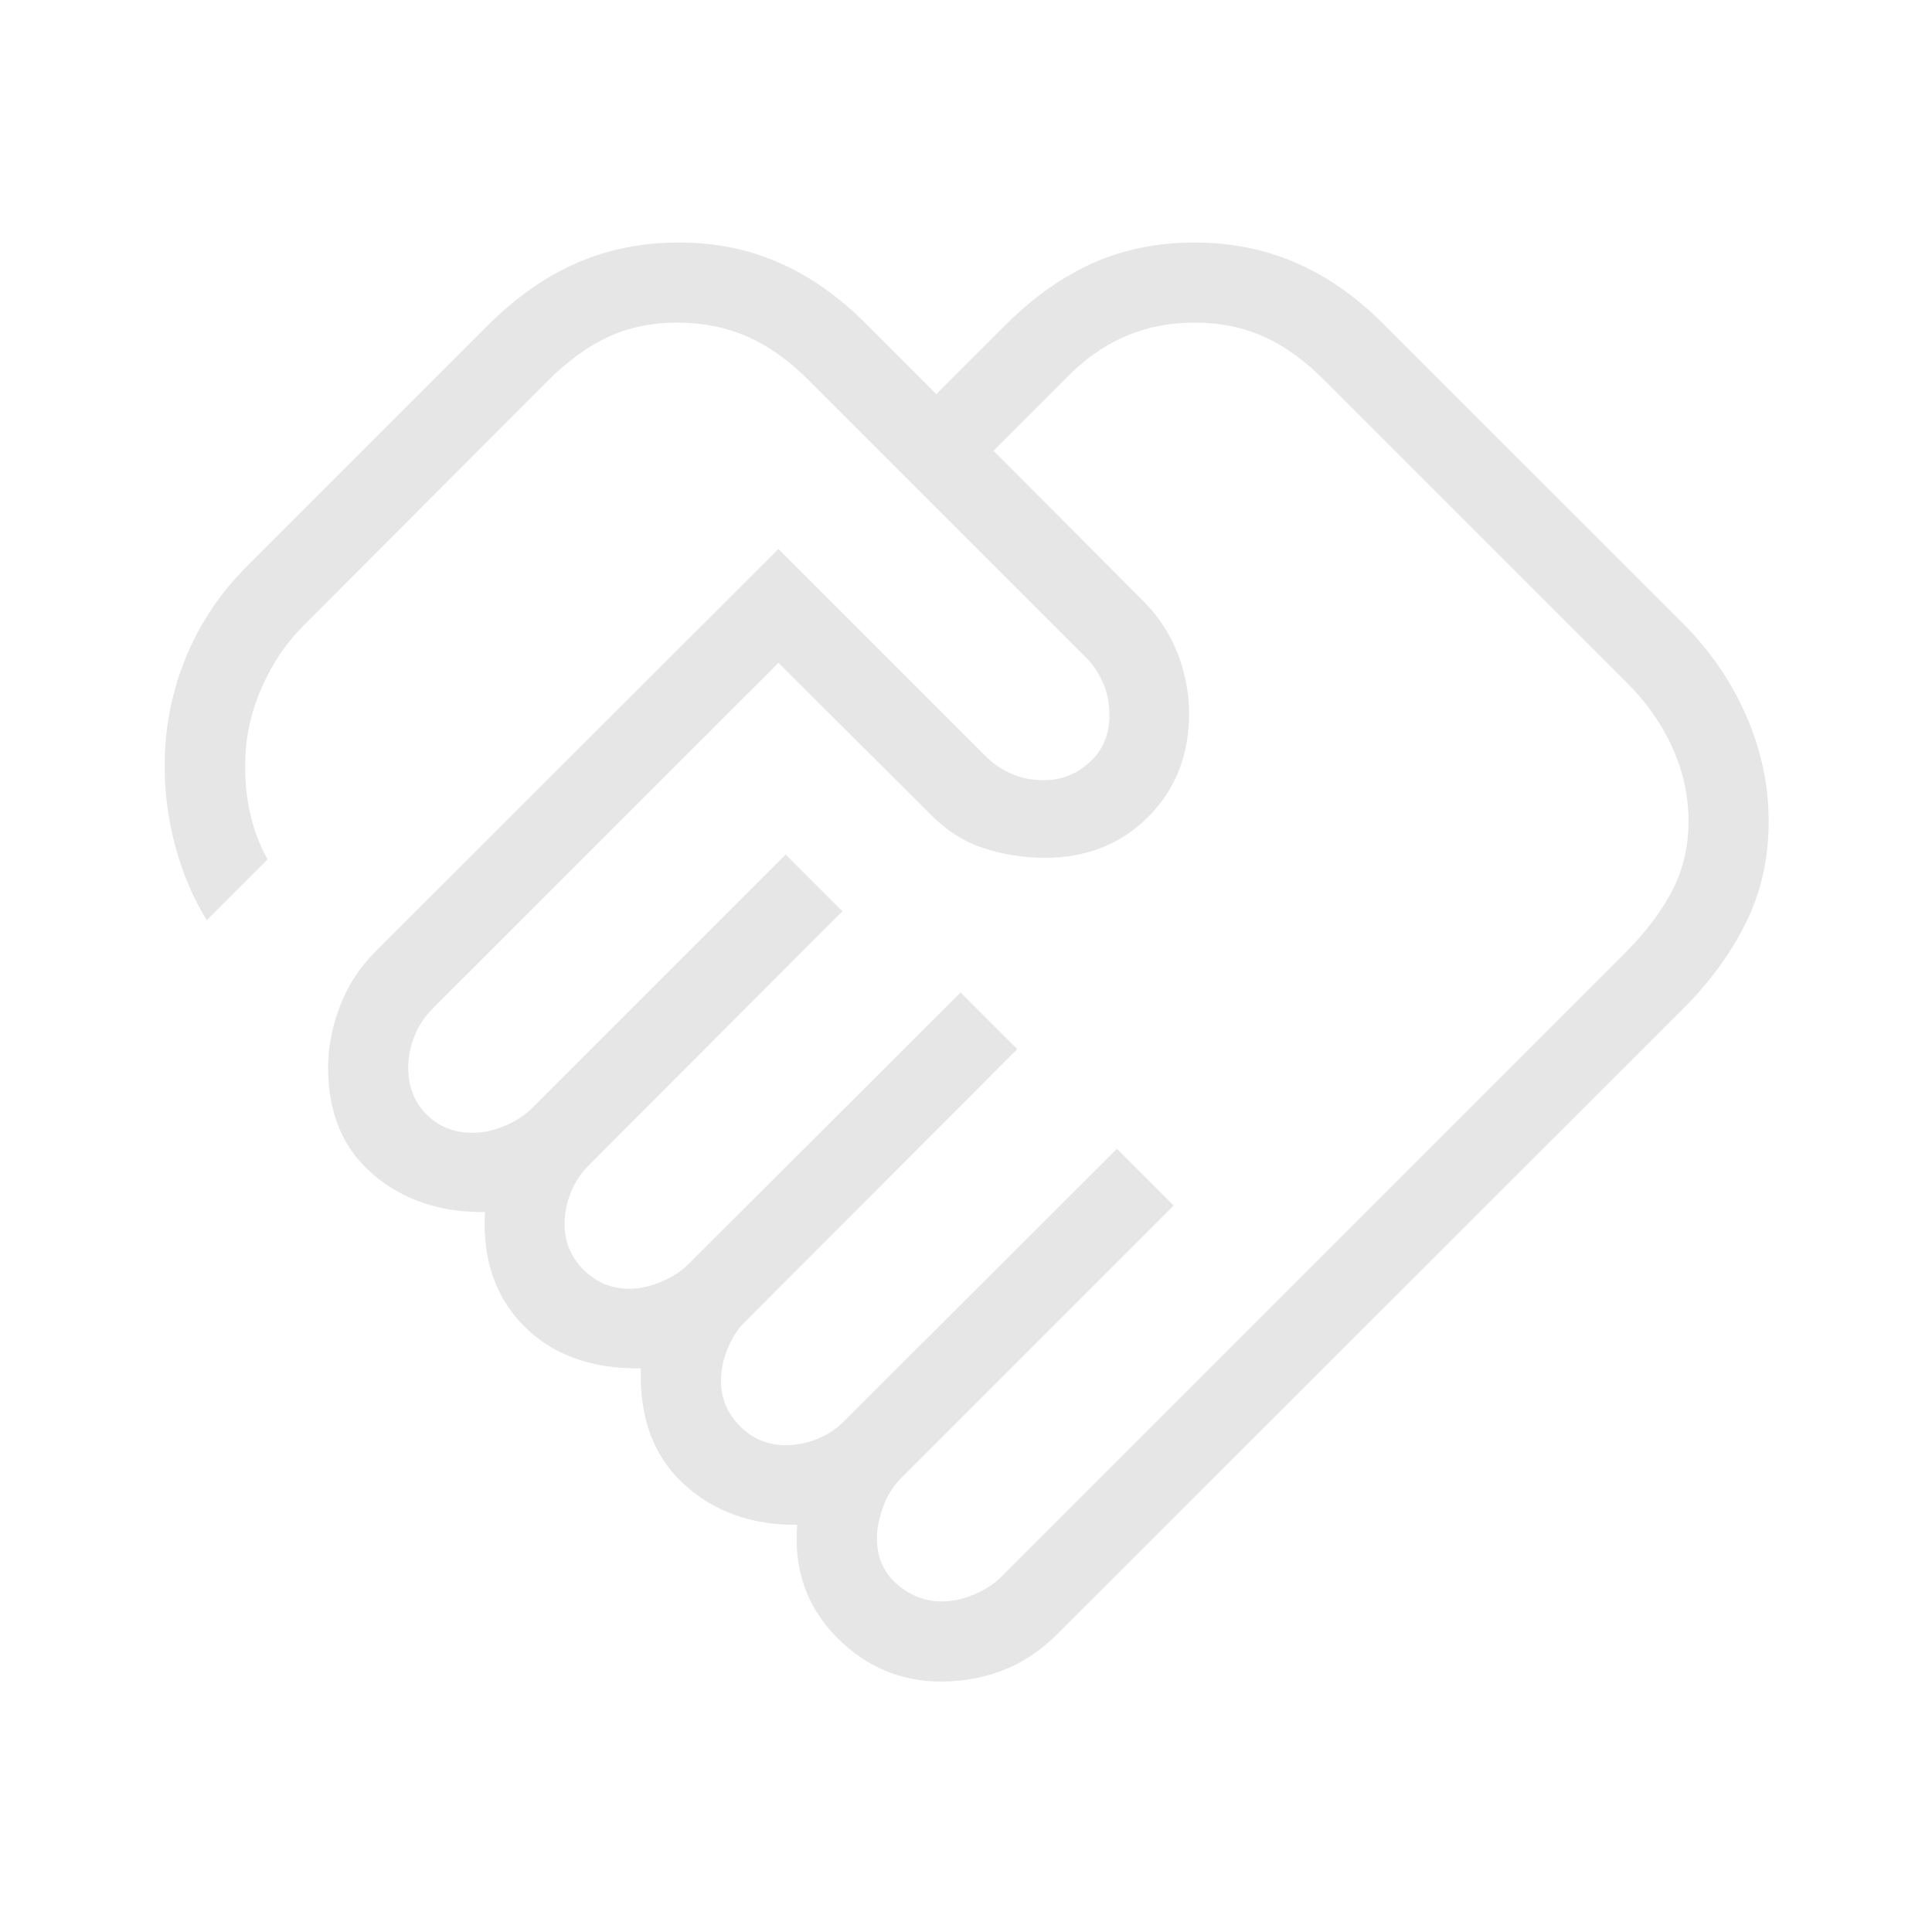 <?xml version="1.0" encoding="UTF-8"?> <svg xmlns="http://www.w3.org/2000/svg" width="336" height="336" viewBox="0 0 336 336" fill="none"><path d="M163.837 278.505C165.658 278.505 167.525 278.097 169.439 277.279C171.352 276.462 172.899 275.463 174.079 274.284L282.707 165.641C286.209 162.139 288.912 158.563 290.817 154.912C292.712 151.243 293.659 147.22 293.659 142.845C293.659 138.414 292.712 134.113 290.817 129.942C288.912 125.762 286.209 121.954 282.707 118.517L230.455 66.264C227.009 62.763 223.465 60.194 219.824 58.559C216.191 56.924 212.16 56.107 207.729 56.107C203.354 56.107 199.29 56.924 195.537 58.559C191.784 60.194 188.249 62.758 184.933 66.251L172.783 78.401L198.56 104.248C201.329 106.97 203.396 110.063 204.761 113.528C206.117 116.993 206.795 120.509 206.795 124.076C206.795 131.331 204.422 137.332 199.675 142.079C194.928 146.826 188.932 149.194 181.687 149.185C178.11 149.185 174.622 148.642 171.222 147.555C167.822 146.468 164.762 144.564 162.04 141.842L135.384 115.284L75.218 175.437C73.815 176.849 72.761 178.451 72.055 180.244C71.349 182.037 70.996 183.848 70.996 185.678C70.996 188.966 72.05 191.674 74.159 193.801C76.258 195.938 78.952 197.006 82.24 197.006C84.061 197.006 85.928 196.597 87.842 195.78C89.755 194.953 91.302 193.95 92.482 192.77L136.638 148.614L146.503 158.479L102.417 202.649C101.005 204.052 99.946 205.65 99.24 207.443C98.543 209.245 98.195 211.056 98.195 212.877C98.195 215.989 99.291 218.641 101.483 220.833C103.675 223.025 106.327 224.126 109.439 224.135C111.26 224.135 113.127 223.722 115.041 222.895C116.954 222.069 118.501 221.07 119.681 219.9L167.056 172.608L176.921 182.459L129.616 229.834C128.38 231.014 127.368 232.561 126.578 234.474C125.779 236.388 125.38 238.255 125.38 240.076C125.38 243.178 126.48 245.826 128.682 248.018C130.874 250.229 133.526 251.334 136.638 251.334C138.459 251.334 140.27 250.981 142.073 250.275C143.875 249.569 145.472 248.51 146.866 247.099L194.241 199.793L204.106 209.658L156.731 257.033C155.328 258.445 154.274 260.141 153.568 262.119C152.862 264.098 152.509 265.905 152.509 267.54C152.509 270.828 153.665 273.48 155.979 275.496C158.292 277.512 160.911 278.519 163.837 278.519M163.754 292.453C156.592 292.453 150.461 289.834 145.361 284.595C140.261 279.346 138.022 272.872 138.645 265.171C130.749 265.264 124.177 262.909 118.928 258.106C113.68 253.294 111.186 246.588 111.446 237.986C102.844 238.079 96.063 235.617 91.102 230.601C86.142 225.585 83.885 218.98 84.331 210.787C76.583 210.88 70.099 208.697 64.879 204.238C59.667 199.798 57.062 193.611 57.062 185.678C57.062 182.102 57.754 178.525 59.138 174.949C60.522 171.363 62.566 168.214 65.269 165.502L135.384 95.47L171.362 131.447C172.541 132.683 174 133.7 175.737 134.499C177.474 135.298 179.429 135.692 181.603 135.683C184.585 135.683 187.218 134.643 189.503 132.562C191.789 130.481 192.936 127.769 192.945 124.425C192.945 122.251 192.546 120.3 191.747 118.572C190.948 116.835 189.935 115.377 188.709 114.197L140.777 66.264C137.321 62.763 133.731 60.194 130.006 58.559C126.281 56.924 122.203 56.107 117.772 56.107C113.397 56.107 109.421 56.924 105.844 58.559C102.277 60.194 98.743 62.763 95.241 66.264L52.826 108.763C49.835 111.735 47.42 115.289 45.58 119.422C43.741 123.547 42.766 127.806 42.654 132.2C42.561 135.349 42.831 138.372 43.462 141.271C44.094 144.169 45.116 146.9 46.528 149.464L35.966 160.026C33.625 156.291 31.795 151.99 30.476 147.123C29.157 142.255 28.549 137.286 28.651 132.214C28.762 125.878 30.03 119.817 32.455 114.03C34.879 108.243 38.353 103.083 42.877 98.549L85.027 56.399C89.885 51.587 95.027 48.011 100.452 45.67C105.877 43.339 111.743 42.173 118.05 42.173C124.358 42.173 130.173 43.343 135.496 45.684C140.828 48.016 145.9 51.587 150.712 56.399L162.834 68.536L174.984 56.399C179.843 51.587 184.938 48.011 190.27 45.67C195.602 43.339 201.422 42.173 207.729 42.173C214.036 42.173 219.903 43.343 225.327 45.684C230.743 48.016 235.852 51.587 240.655 56.399L292.572 108.303C297.375 113.106 301.081 118.498 303.692 124.48C306.302 130.463 307.602 136.607 307.593 142.915C307.593 149.232 306.293 155.051 303.692 160.374C301.091 165.697 297.384 170.769 292.572 175.59L183.93 284.135C181.041 287.033 177.892 289.142 174.483 290.461C171.083 291.78 167.506 292.439 163.754 292.439" fill="#E6E6E6"></path></svg> 